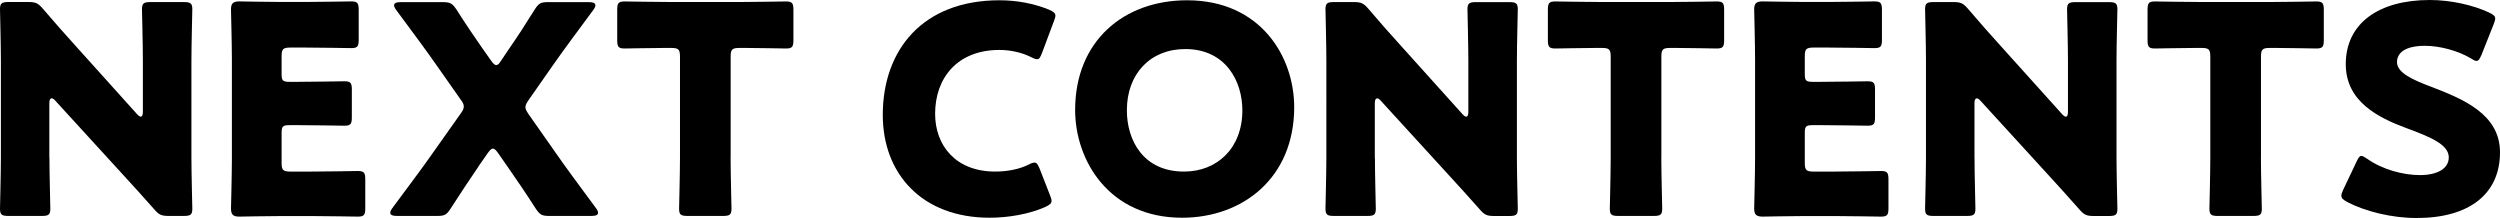 <?xml version="1.0" encoding="UTF-8"?><svg id="_レイヤー_2" xmlns="http://www.w3.org/2000/svg" width="448.5" height="39.11" viewBox="0 0 448.5 39.11"><g id="_レイヤー_1-2"><path d="M8.87,28.33c0,2.76.16,8.75.16,9.11,0,1.09-.32,1.3-1.55,1.3H1.55c-1.23,0-1.55-.21-1.55-1.3,0-.36.16-6.35.16-9.11V10.78C.16,8.02,0,2.03,0,1.67,0,.57.32.36,1.55.36h3.52c1.33,0,1.76.21,2.62,1.2,1.98,2.34,3.85,4.43,5.77,6.56l11.11,12.34c.27.31.53.47.69.47.21,0,.37-.26.37-.83v-9.32c0-2.76-.16-8.75-.16-9.11,0-1.09.32-1.3,1.55-1.3h5.93c1.23,0,1.55.21,1.55,1.3,0,.36-.16,6.35-.16,9.11v17.55c0,2.76.16,8.75.16,9.11,0,1.09-.32,1.3-1.55,1.3h-2.67c-1.34,0-1.76-.21-2.62-1.2-1.92-2.19-3.69-4.11-5.88-6.51l-11.86-12.97c-.27-.31-.48-.42-.64-.42-.27,0-.43.26-.43.83v9.84Z"/><path d="M55.92,30.78c2.51,0,7.9-.1,8.28-.1,1.12,0,1.33.31,1.33,1.51v5.16c0,1.2-.21,1.51-1.33,1.51-.37,0-5.77-.1-8.28-.1h-5.45c-2.46,0-7.16.1-7.53.1-1.12,0-1.5-.36-1.5-1.46,0-.36.16-6.15.16-8.91V10.62c0-2.76-.16-8.54-.16-8.91,0-1.09.37-1.46,1.5-1.46.37,0,5.07.1,7.53.1h4.27c2.51,0,7.9-.1,8.28-.1,1.12,0,1.33.31,1.33,1.51v5.36c0,1.2-.21,1.51-1.33,1.51-.37,0-5.77-.1-8.28-.1h-2.62c-1.33,0-1.6.26-1.6,1.56v3.18c0,1.2.21,1.41,1.44,1.41h1.55c2.51,0,7.9-.1,8.28-.1,1.12,0,1.33.31,1.33,1.51v4.95c0,1.2-.21,1.51-1.33,1.51-.37,0-5.77-.1-8.28-.1h-1.55c-1.23,0-1.44.21-1.44,1.41v5.36c0,1.3.27,1.56,1.6,1.56h3.79Z"/><path d="M85.83,29.89c-1.66,2.45-3.1,4.58-4.97,7.5-.75,1.15-1.07,1.35-2.46,1.35h-7.16c-.8,0-1.23-.16-1.23-.57,0-.21.11-.47.37-.83,3.15-4.27,5.34-7.13,7.37-10.05l4.86-6.87c.43-.57.59-.94.59-1.3,0-.42-.16-.73-.59-1.3l-4.17-5.94c-2.03-2.92-4.22-5.83-7.37-10.1-.27-.36-.37-.62-.37-.83,0-.42.43-.57,1.23-.57h7.48c1.34,0,1.71.21,2.46,1.3,1.82,2.86,3.26,4.95,4.7,7.03l1.55,2.19c.37.52.64.78.91.78s.53-.26.85-.78l1.44-2.14c1.55-2.24,2.88-4.27,4.59-7.03.75-1.15,1.07-1.35,2.46-1.35h7.21c.8,0,1.23.16,1.23.57,0,.21-.11.47-.37.83-3.15,4.27-5.34,7.19-7.37,10.1l-4.22,6.04c-.37.52-.59.94-.59,1.3s.21.73.59,1.3l4.75,6.77c1.98,2.86,4.17,5.78,7.32,10.05.27.36.37.62.37.83,0,.42-.43.57-1.23.57h-7.48c-1.39,0-1.71-.21-2.46-1.3-1.87-2.92-3.31-5-5.07-7.55l-1.71-2.45c-.37-.52-.64-.78-.91-.78s-.53.26-.91.78l-1.71,2.45Z"/><path d="M131.07,28.33c0,2.76.16,8.75.16,9.11,0,1.09-.32,1.3-1.55,1.3h-6.3c-1.23,0-1.55-.21-1.55-1.3,0-.36.16-6.35.16-9.11V10.16c0-1.3-.27-1.56-1.6-1.56h-1.12c-1.92,0-6.84.1-7.21.1-1.12,0-1.33-.31-1.33-1.51V1.77c0-1.2.21-1.51,1.33-1.51.37,0,5.77.1,8.28.1h12.39c2.51,0,7.9-.1,8.28-.1,1.12,0,1.33.31,1.33,1.51v5.42c0,1.2-.21,1.51-1.33,1.51-.37,0-5.29-.1-7.21-.1h-1.12c-1.33,0-1.6.26-1.6,1.56v18.18Z"/><path d="M188.65,36.04c0,.47-.37.73-1.12,1.09-2.94,1.3-6.68,1.93-9.99,1.93-12.12,0-19.17-7.86-19.17-18.44C158.37,8.96,165.52.05,179.3.05c3.1,0,6.14.57,8.87,1.67.8.36,1.17.62,1.17,1.09,0,.26-.11.57-.27.99l-2.14,5.73c-.32.78-.48,1.09-.85,1.09-.27,0-.59-.1-1.07-.36-1.66-.83-3.68-1.3-5.71-1.3-7.53,0-11.54,5-11.54,11.46,0,5.62,3.63,10.36,10.79,10.36,2.14,0,4.33-.42,5.98-1.25.48-.26.8-.36,1.07-.36.37,0,.59.31.91,1.09l1.87,4.79c.16.42.27.73.27.99Z"/><path d="M232.18,19.22c0,12.71-9.24,19.84-20.13,19.84-13.08,0-19.17-10.26-19.17-19.32C192.87,7.34,201.63.05,212.95.05c13.25,0,19.23,10.16,19.23,19.17ZM202.16,19.79c0,5.31,2.88,10.99,10.25,10.99,5.93,0,10.47-4.17,10.47-10.99,0-5.16-2.94-10.99-10.25-10.99-6.25,0-10.47,4.43-10.47,10.99Z"/><path d="M246.66,28.33c0,2.76.16,8.75.16,9.11,0,1.09-.32,1.3-1.55,1.3h-5.93c-1.23,0-1.55-.21-1.55-1.3,0-.36.16-6.35.16-9.11V10.78c0-2.76-.16-8.75-.16-9.11,0-1.09.32-1.3,1.55-1.3h3.52c1.33,0,1.76.21,2.62,1.2,1.98,2.34,3.84,4.43,5.77,6.56l11.11,12.34c.27.31.53.47.69.47.21,0,.37-.26.37-.83v-9.32c0-2.76-.16-8.75-.16-9.11,0-1.09.32-1.3,1.55-1.3h5.93c1.23,0,1.55.21,1.55,1.3,0,.36-.16,6.35-.16,9.11v17.55c0,2.76.16,8.75.16,9.11,0,1.09-.32,1.3-1.55,1.3h-2.67c-1.34,0-1.76-.21-2.62-1.2-1.92-2.19-3.69-4.11-5.88-6.51l-11.86-12.97c-.27-.31-.48-.42-.64-.42-.27,0-.43.26-.43.83v9.84Z"/><path d="M298.04,28.33c0,2.76.16,8.75.16,9.11,0,1.09-.32,1.3-1.55,1.3h-6.3c-1.23,0-1.55-.21-1.55-1.3,0-.36.16-6.35.16-9.11V10.16c0-1.3-.27-1.56-1.6-1.56h-1.12c-1.92,0-6.84.1-7.21.1-1.12,0-1.34-.31-1.34-1.51V1.77c0-1.2.21-1.51,1.34-1.51.37,0,5.77.1,8.28.1h12.39c2.51,0,7.9-.1,8.28-.1,1.12,0,1.33.31,1.33,1.51v5.42c0,1.2-.21,1.51-1.33,1.51-.37,0-5.29-.1-7.21-.1h-1.12c-1.34,0-1.6.26-1.6,1.56v18.18Z"/><path d="M329.18,30.78c2.51,0,7.9-.1,8.28-.1,1.12,0,1.33.31,1.33,1.51v5.16c0,1.2-.21,1.51-1.33,1.51-.37,0-5.77-.1-8.28-.1h-5.45c-2.46,0-7.16.1-7.53.1-1.12,0-1.5-.36-1.5-1.46,0-.36.16-6.15.16-8.91V10.62c0-2.76-.16-8.54-.16-8.91,0-1.09.37-1.46,1.5-1.46.37,0,5.07.1,7.53.1h4.27c2.51,0,7.9-.1,8.28-.1,1.12,0,1.34.31,1.34,1.51v5.36c0,1.2-.21,1.51-1.34,1.51-.37,0-5.77-.1-8.28-.1h-2.62c-1.33,0-1.6.26-1.6,1.56v3.18c0,1.2.21,1.41,1.44,1.41h1.55c2.51,0,7.9-.1,8.28-.1,1.12,0,1.33.31,1.33,1.51v4.95c0,1.2-.21,1.51-1.33,1.51-.37,0-5.77-.1-8.28-.1h-1.55c-1.23,0-1.44.21-1.44,1.41v5.36c0,1.3.27,1.56,1.6,1.56h3.79Z"/><path d="M354.23,28.33c0,2.76.16,8.75.16,9.11,0,1.09-.32,1.3-1.55,1.3h-5.93c-1.23,0-1.55-.21-1.55-1.3,0-.36.16-6.35.16-9.11V10.78c0-2.76-.16-8.75-.16-9.11,0-1.09.32-1.3,1.55-1.3h3.52c1.34,0,1.76.21,2.62,1.2,1.98,2.34,3.85,4.43,5.77,6.56l11.11,12.34c.27.31.53.47.69.47.21,0,.37-.26.37-.83v-9.32c0-2.76-.16-8.75-.16-9.11,0-1.09.32-1.3,1.55-1.3h5.93c1.23,0,1.55.21,1.55,1.3,0,.36-.16,6.35-.16,9.11v17.55c0,2.76.16,8.75.16,9.11,0,1.09-.32,1.3-1.55,1.3h-2.67c-1.33,0-1.76-.21-2.62-1.2-1.92-2.19-3.68-4.11-5.87-6.51l-11.86-12.97c-.27-.31-.48-.42-.64-.42-.27,0-.43.26-.43.83v9.84Z"/><path d="M405.61,28.33c0,2.76.16,8.75.16,9.11,0,1.09-.32,1.3-1.55,1.3h-6.3c-1.23,0-1.55-.21-1.55-1.3,0-.36.16-6.35.16-9.11V10.16c0-1.3-.27-1.56-1.6-1.56h-1.12c-1.92,0-6.84.1-7.21.1-1.12,0-1.33-.31-1.33-1.51V1.77c0-1.2.21-1.51,1.33-1.51.37,0,5.77.1,8.28.1h12.39c2.51,0,7.9-.1,8.28-.1,1.12,0,1.34.31,1.34,1.51v5.42c0,1.2-.21,1.51-1.34,1.51-.37,0-5.29-.1-7.21-.1h-1.12c-1.33,0-1.6.26-1.6,1.56v18.18Z"/><path d="M448.5,27.34c0,7.4-5.45,11.77-14.95,11.77-4.54,0-9.24-1.2-12.44-2.86-.75-.42-1.07-.68-1.07-1.15,0-.26.11-.57.32-1.04l2.4-5.05c.32-.68.53-1.04.85-1.04.27,0,.59.21,1.07.52,2.72,1.93,6.46,2.92,9.45,2.92,3.2,0,5.18-1.2,5.18-3.18,0-2.29-3.26-3.65-7.64-5.26-5.02-1.87-10.84-4.74-10.84-11.46,0-7.34,5.93-11.51,15.06-11.51,3.85,0,7.85.94,10.63,2.24.75.36,1.12.62,1.12,1.09,0,.26-.11.57-.27.99l-2.19,5.52c-.32.73-.53,1.09-.91,1.09-.27,0-.53-.16-1.01-.47-2.3-1.35-5.5-2.24-8.22-2.24-3.69,0-5.02,1.35-5.02,2.92,0,1.93,2.83,3.18,6.14,4.43,5.71,2.19,12.34,4.9,12.34,11.77Z"/></g></svg>